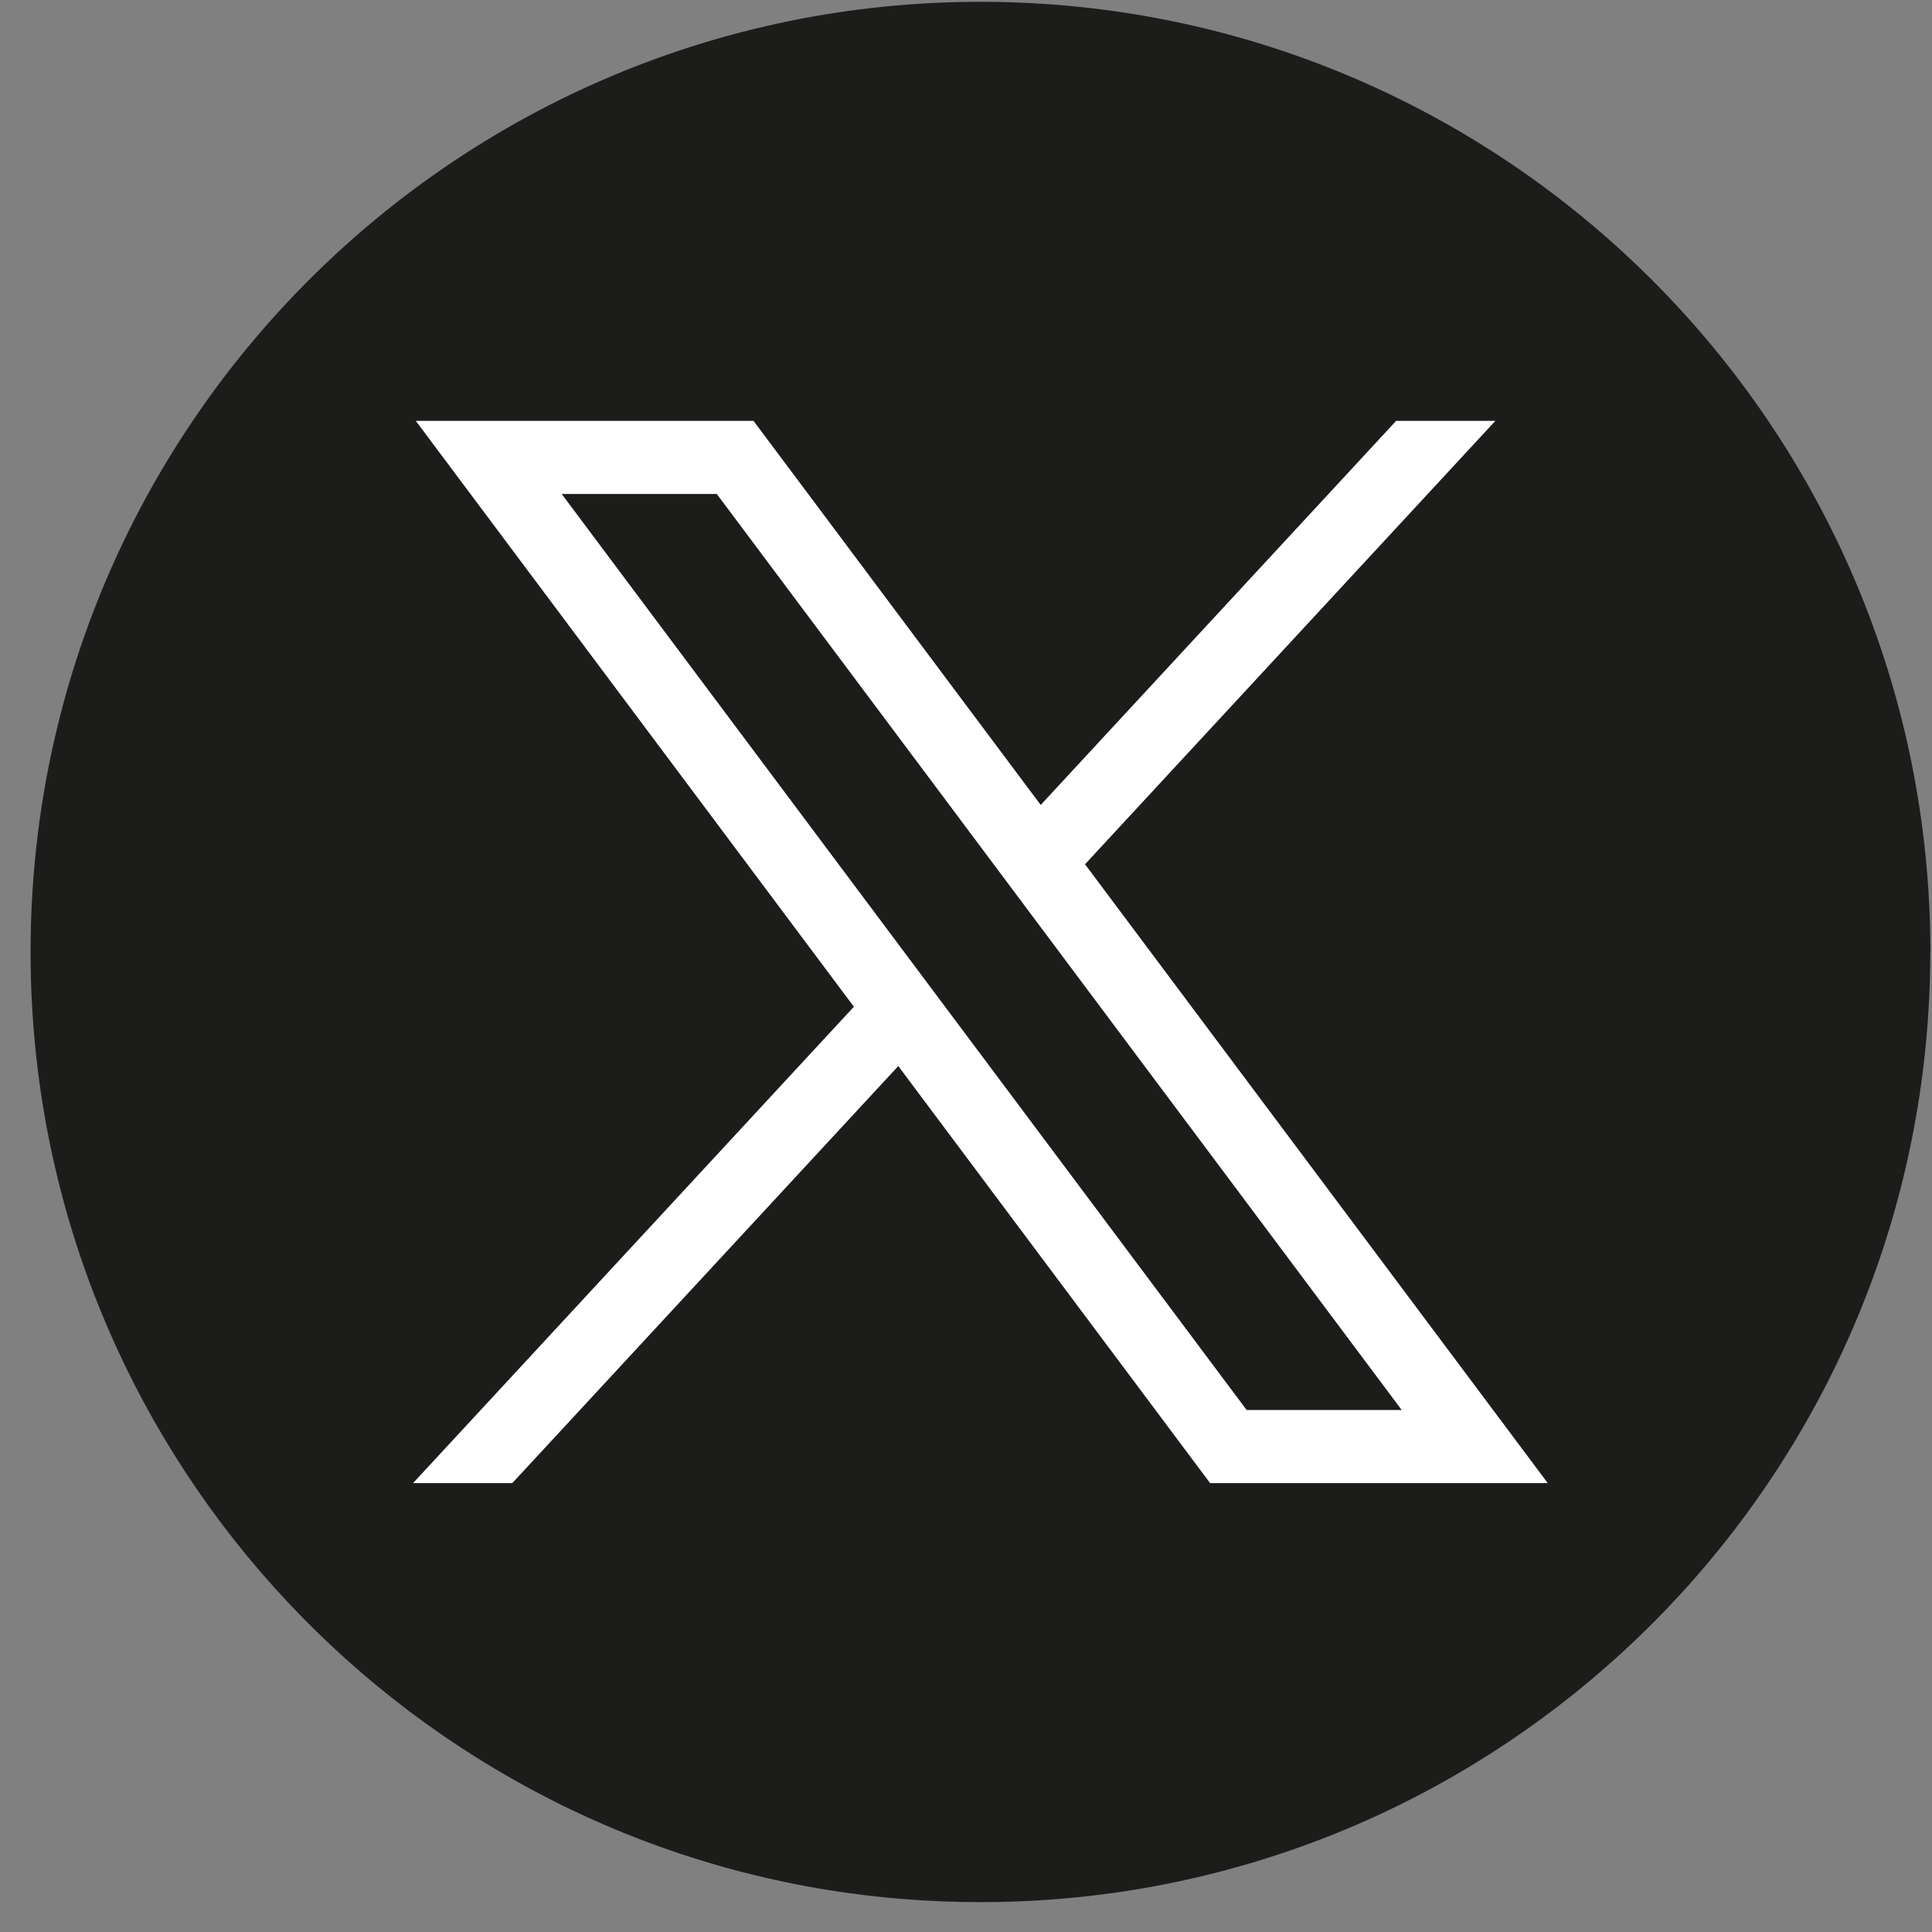 <svg width="61" height="61" viewBox="0 0 61 61" fill="none" xmlns="http://www.w3.org/2000/svg">
<rect x="0" y="0" width="61" height="61" fill="#808080" stroke="none"/>
<path d="M60.945 30.058C60.945 45.21 49.717 57.737 35.13 59.769C33.767 59.959 32.371 60.057 30.955 60.057C29.32 60.057 27.714 59.927 26.151 59.675C11.871 57.375 0.965 44.99 0.965 30.058C0.965 13.49 14.393 0.057 30.957 0.057C47.521 0.057 60.949 13.49 60.949 30.058H60.945Z" fill="#1C1C1B"/>
<path d="M13.128 13.288L26.96 31.786L13.042 46.827H16.175L28.362 33.659L38.207 46.827H48.868L34.258 27.288L47.214 13.288H44.081L32.859 25.415L23.791 13.288H13.13H13.128ZM17.734 15.596H22.631L44.257 44.519H39.361L17.734 15.596Z" fill="white"/>
</svg>
